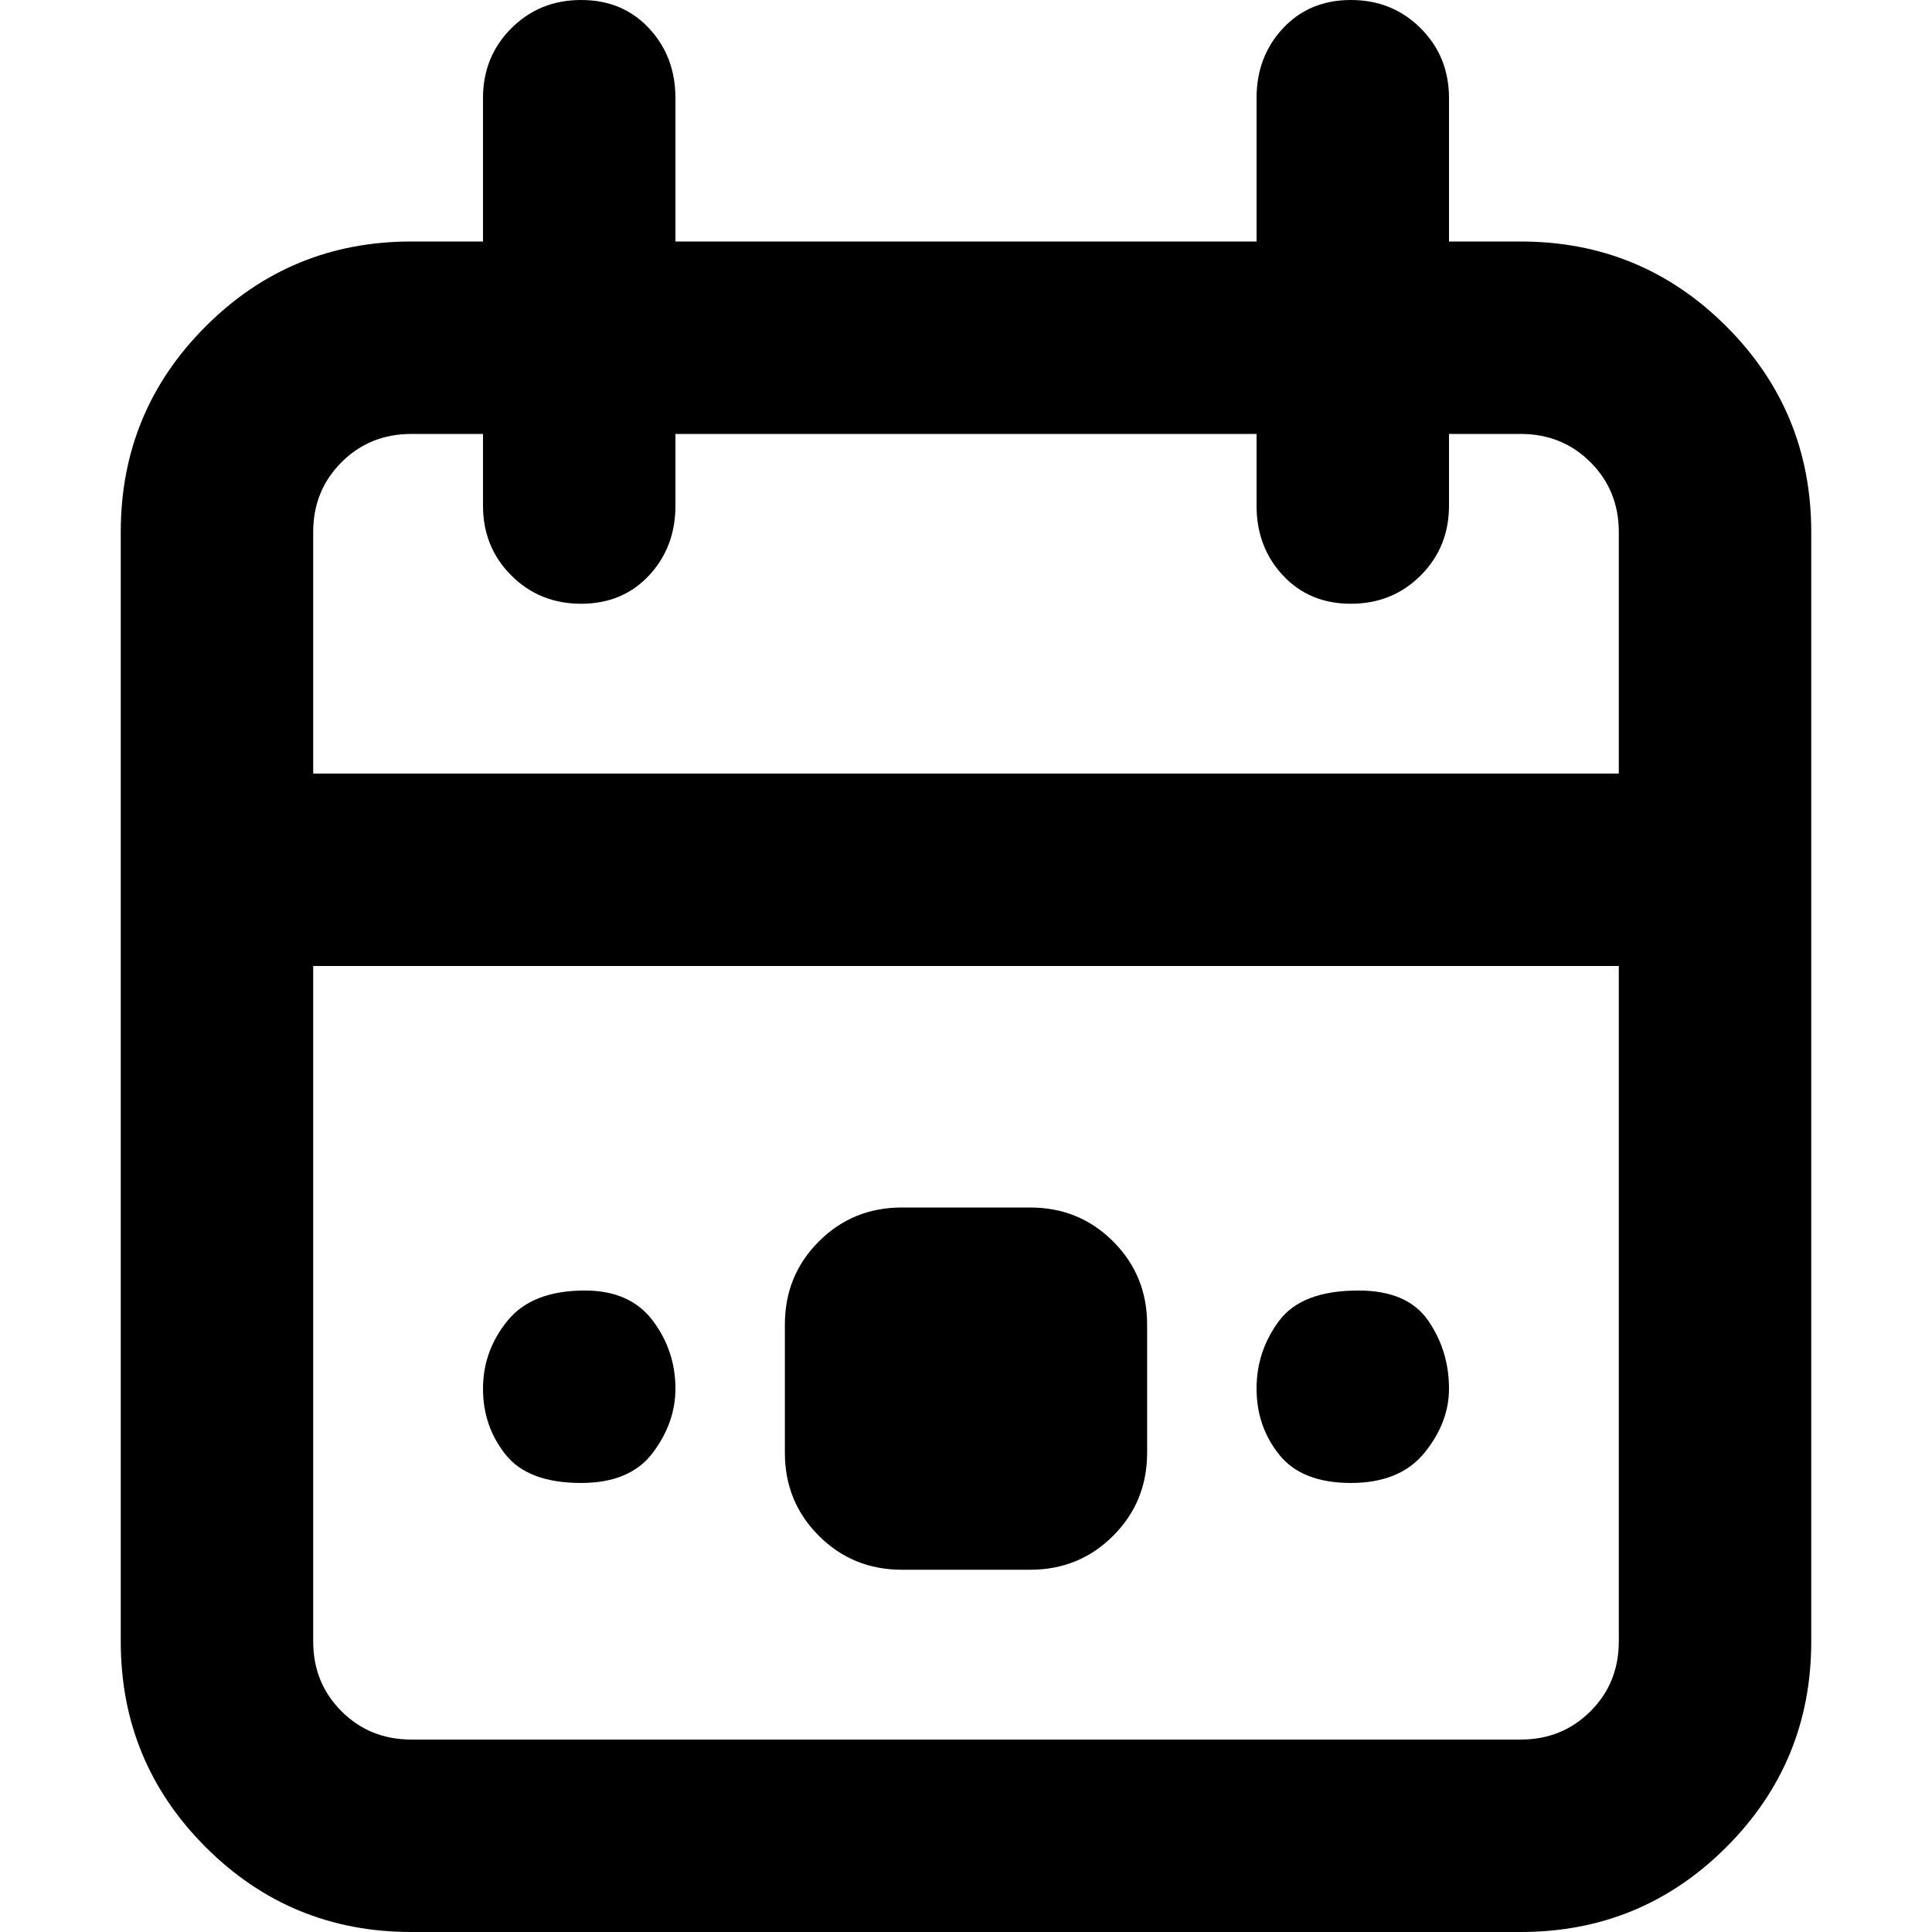 <svg xmlns="http://www.w3.org/2000/svg" viewBox="0 0 512 512">
	<path d="M403 64q32 0 54.5 22.5T480 141v294q0 32-22.5 54.5T403 512H109q-32 0-54.5-22.5T32 435V141q0-32 22.5-54.5T109 64h19V26q0-11 7.5-18.5T154 0t18 7.5 7 18.5v38h154V26q0-11 7-18.5T358 0t18.5 7.5T384 26v38h19zm-294 51q-11 0-18.5 7.5T83 141v64h346v-64q0-11-7.5-18.5T403 115h-19v19q0 11-7.5 18.5T358 160t-18-7.5-7-18.5v-19H179v19q0 11-7 18.5t-18 7.5-18.5-7.5T128 134v-19h-19zm294 346q11 0 18.5-7.5T429 435V256H83v179q0 11 7.5 18.5T109 461h294zM273 320q13 0 22 9t9 22v34q0 13-9 22t-22 9h-34q-13 0-22-9t-9-22v-34q0-13 9-22t22-9h34zm-118 22q12 0 18 8t6 18q0 9-6 17t-19 8q-14 0-20-7.5t-6-17.5 6.5-18 20.5-8zm205 0q13 0 18.5 8t5.5 18q0 9-6.5 17t-19.5 8-19-7.5-6-17.5 6-18 21-8z"/>
</svg>